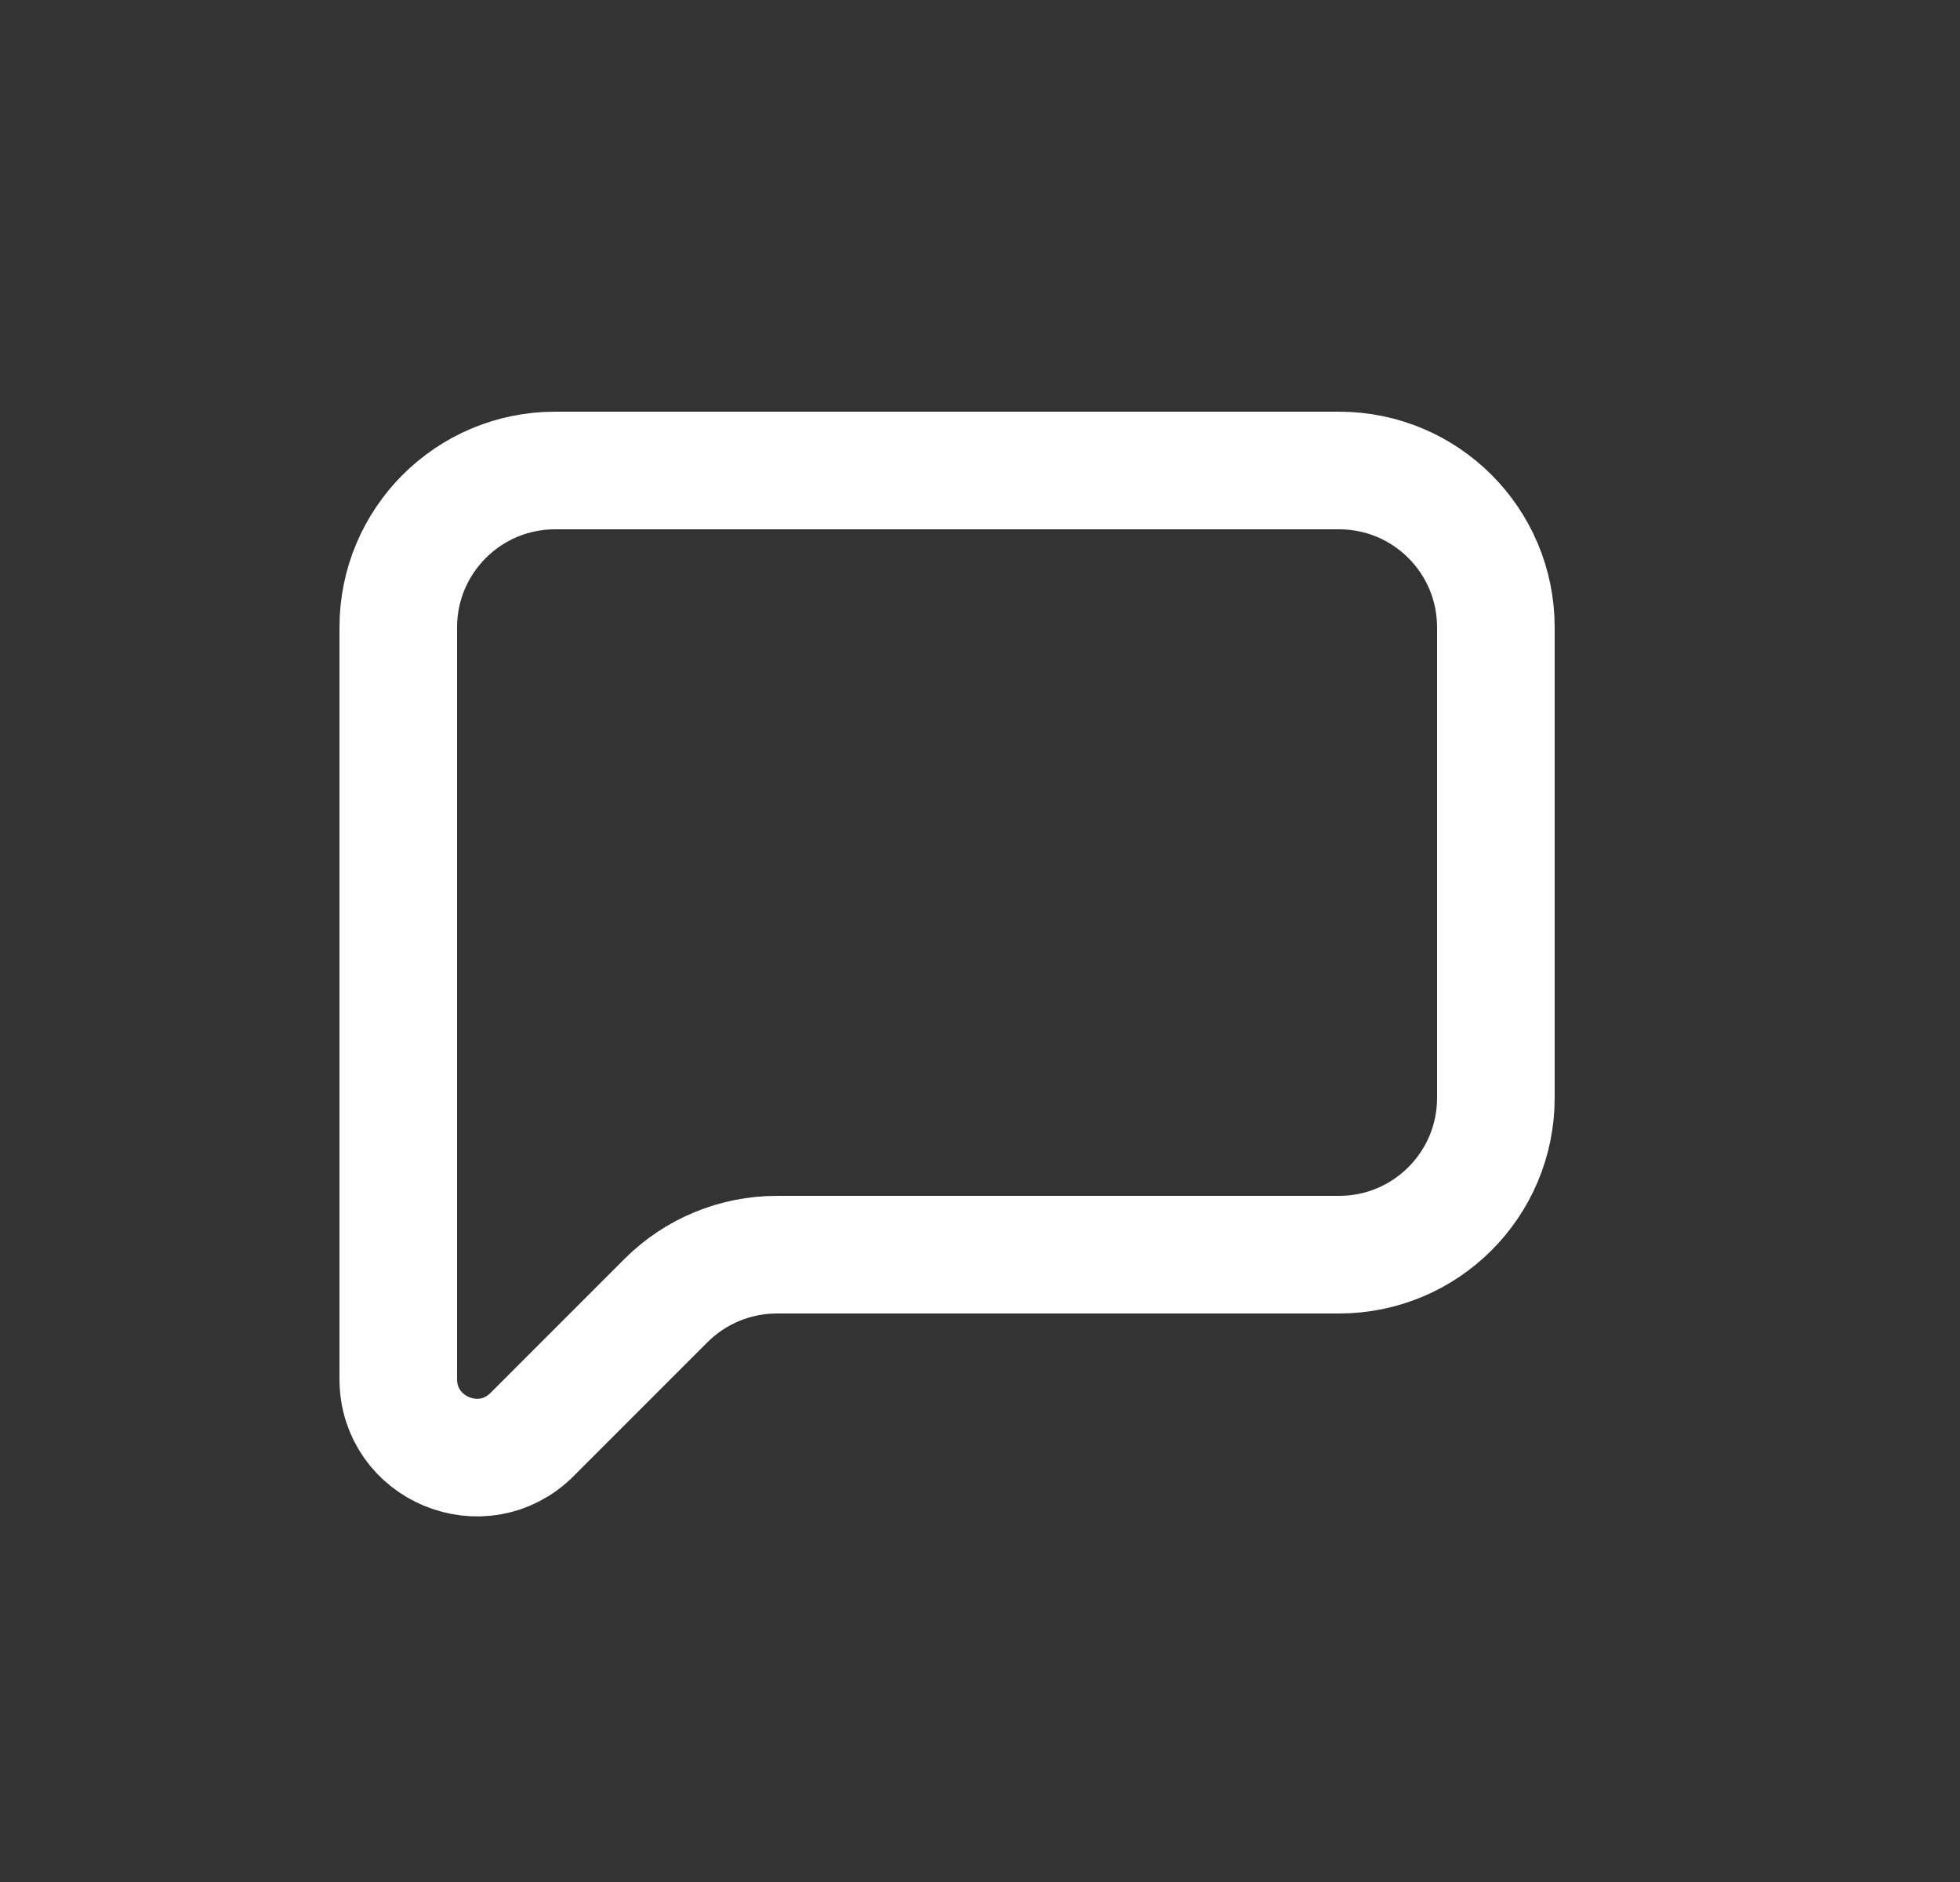 <svg width="25" height="24" viewBox="0 0 25 24" fill="none" xmlns="http://www.w3.org/2000/svg">
<rect x="0" y="0" width="25" height="24" fill="#333333" stroke="none"/>
<path d="M19.08 8V14C19.08 15.105 18.185 16 17.08 16H9.909C9.378 16 8.869 16.211 8.494 16.586L6.787 18.293C6.157 18.923 5.08 18.477 5.08 17.586V8C5.08 6.895 5.976 6 7.08 6H17.08C18.185 6 19.08 6.895 19.08 8Z" stroke="white" stroke-width="1.5" stroke-linecap="round" stroke-linejoin="round"/>
</svg>

